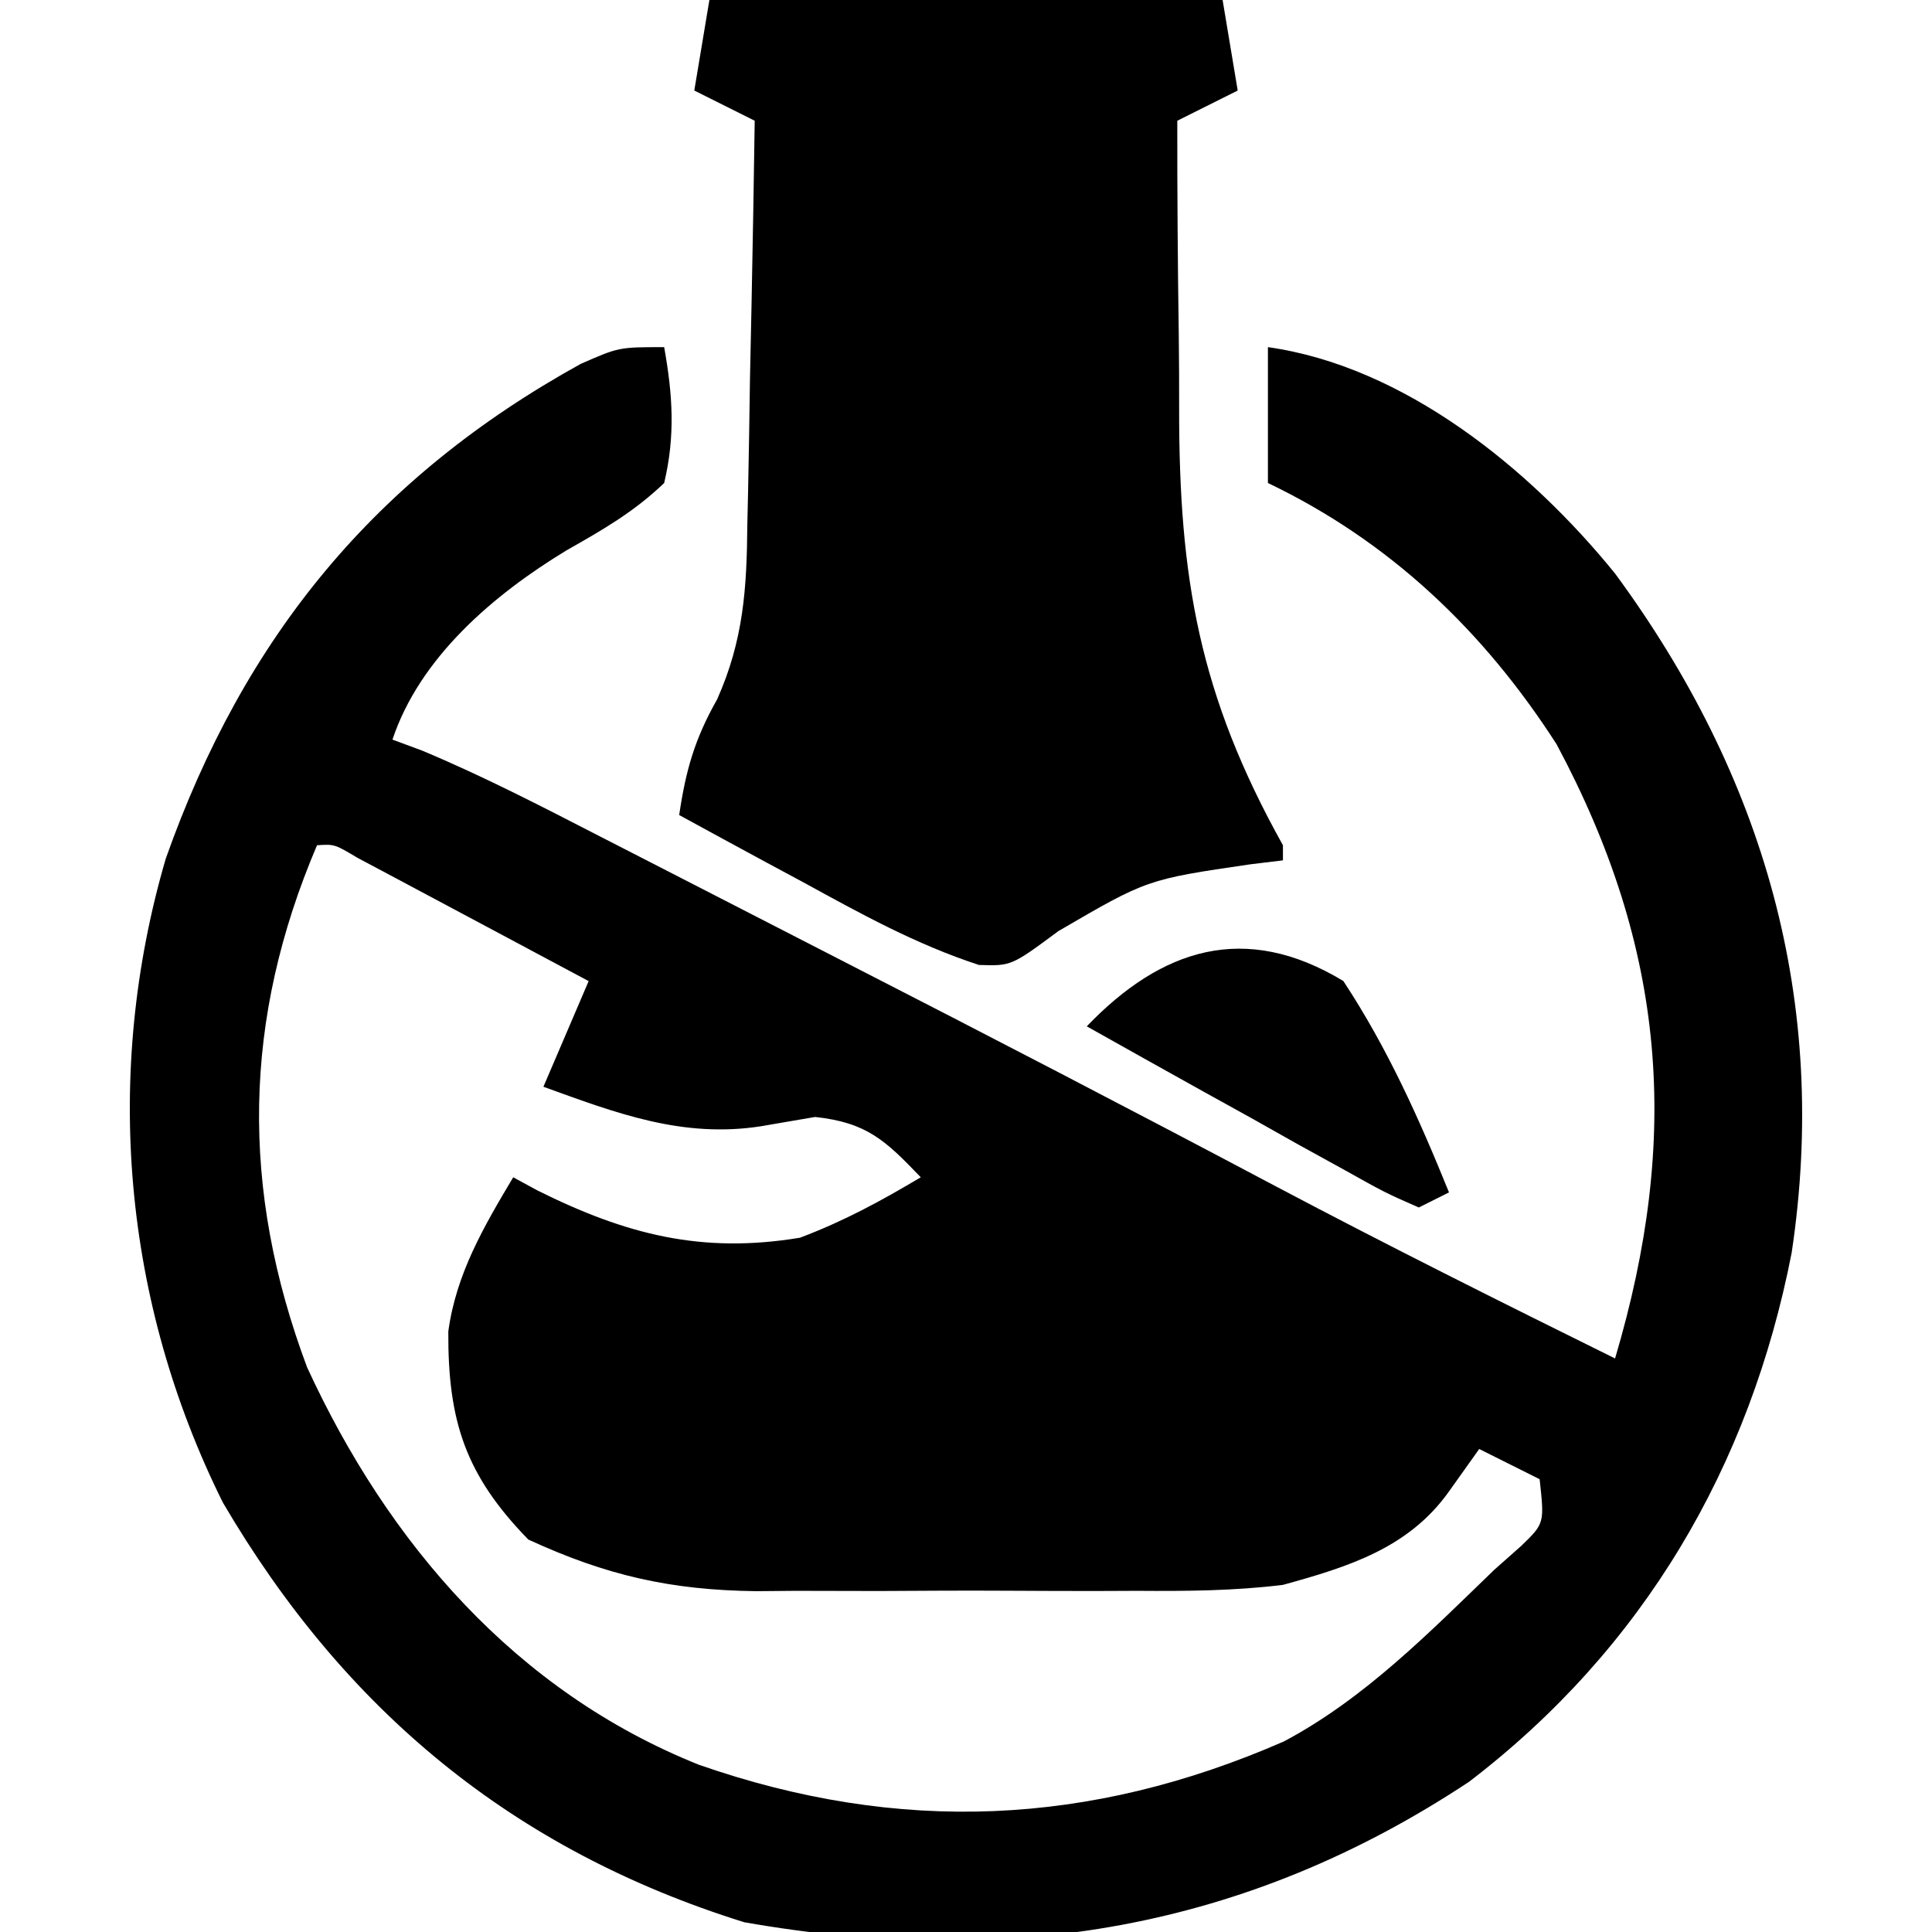 <svg width="22" height="22" viewBox="0 0 22 22" fill="none" xmlns="http://www.w3.org/2000/svg">
<g clip-path="url(#clip0_2448_1840)">
<path d="M7.563 3.953C7.66 4.495 7.691 4.961 7.563 5.5C7.22 5.829 6.864 6.033 6.451 6.267C5.619 6.772 4.781 7.486 4.469 8.422C4.635 8.483 4.635 8.483 4.804 8.546C5.502 8.838 6.167 9.182 6.839 9.528C6.986 9.604 7.134 9.679 7.286 9.757C7.599 9.918 7.912 10.078 8.225 10.239C8.691 10.479 9.158 10.719 9.625 10.958C11.265 11.798 12.9 12.646 14.528 13.509C15.805 14.184 17.096 14.829 18.391 15.469C19.136 12.959 18.977 10.814 17.725 8.475C16.894 7.182 15.825 6.164 14.438 5.5C14.438 4.99 14.438 4.479 14.438 3.953C15.991 4.172 17.422 5.336 18.391 6.531C20.086 8.834 20.832 11.406 20.402 14.265C19.927 16.702 18.714 18.771 16.729 20.289C14.185 21.974 11.478 22.416 8.475 21.889C5.837 21.066 3.921 19.47 2.538 17.11C1.401 14.824 1.171 12.231 1.887 9.779C2.783 7.245 4.276 5.435 6.612 4.144C7.047 3.953 7.047 3.953 7.563 3.953ZM3.61 9.625C2.765 11.607 2.735 13.536 3.497 15.57C4.421 17.577 5.876 19.264 7.962 20.097C10.238 20.889 12.407 20.797 14.62 19.83C15.539 19.342 16.273 18.592 17.016 17.875C17.118 17.785 17.219 17.695 17.324 17.602C17.587 17.347 17.587 17.347 17.532 16.844C17.305 16.73 17.078 16.617 16.844 16.5C16.731 16.66 16.617 16.819 16.5 16.983C16.04 17.631 15.349 17.843 14.61 18.047C14.053 18.116 13.505 18.119 12.945 18.115C12.79 18.116 12.635 18.116 12.475 18.117C12.149 18.117 11.823 18.116 11.497 18.114C11.002 18.111 10.506 18.114 10.011 18.117C9.692 18.117 9.374 18.116 9.056 18.115C8.836 18.117 8.836 18.117 8.612 18.119C7.636 18.107 6.906 17.941 6.016 17.531C5.302 16.799 5.099 16.184 5.105 15.161C5.194 14.505 5.509 13.968 5.844 13.406C5.982 13.481 5.982 13.481 6.122 13.557C7.127 14.057 7.989 14.28 9.11 14.094C9.61 13.905 10.022 13.681 10.485 13.406C10.082 12.986 9.872 12.783 9.282 12.719C9.076 12.754 8.87 12.79 8.658 12.826C7.769 12.962 7.018 12.676 6.188 12.375C6.358 11.978 6.528 11.581 6.703 11.172C6.22 10.914 5.737 10.656 5.253 10.398C5.115 10.325 4.977 10.251 4.835 10.175C4.704 10.105 4.573 10.035 4.437 9.963C4.316 9.899 4.194 9.834 4.069 9.767C3.809 9.612 3.809 9.612 3.61 9.625Z" fill="black"/>
<path d="M8.078 0C10.007 0 11.935 0 13.922 0C14.007 0.51 14.007 0.51 14.094 1.031C13.753 1.201 13.753 1.201 13.406 1.375C13.405 2.191 13.411 3.007 13.423 3.822C13.426 4.099 13.428 4.375 13.427 4.652C13.425 6.581 13.655 7.914 14.609 9.625C14.609 9.682 14.609 9.738 14.609 9.797C14.487 9.812 14.364 9.827 14.238 9.842C13.062 10.014 13.062 10.014 12.053 10.602C11.516 11 11.516 11 11.147 10.988C10.433 10.755 9.799 10.404 9.142 10.044C9.006 9.971 8.871 9.898 8.731 9.823C8.398 9.643 8.066 9.463 7.734 9.281C7.809 8.772 7.91 8.416 8.166 7.964C8.467 7.289 8.504 6.7 8.51 5.974C8.513 5.842 8.516 5.71 8.519 5.574C8.528 5.155 8.534 4.737 8.54 4.318C8.546 4.033 8.552 3.748 8.558 3.463C8.572 2.767 8.584 2.071 8.594 1.375C8.367 1.262 8.14 1.148 7.906 1.031C7.963 0.691 8.02 0.351 8.078 0Z" fill="black"/>
<path d="M15.297 11.171C15.8 11.936 16.157 12.732 16.5 13.578C16.387 13.634 16.273 13.691 16.156 13.75C15.77 13.58 15.77 13.58 15.296 13.315C15.126 13.222 14.957 13.128 14.782 13.032C14.604 12.932 14.427 12.832 14.244 12.729C14.065 12.63 13.886 12.531 13.702 12.429C13.259 12.183 12.817 11.935 12.375 11.687C13.224 10.803 14.174 10.492 15.297 11.171Z" fill="black"/>
</g>
<defs>
<clipPath id="clip0_2448_1840">
<rect width="22" height="22" fill="white"/>
</clipPath>
</defs>
</svg>
